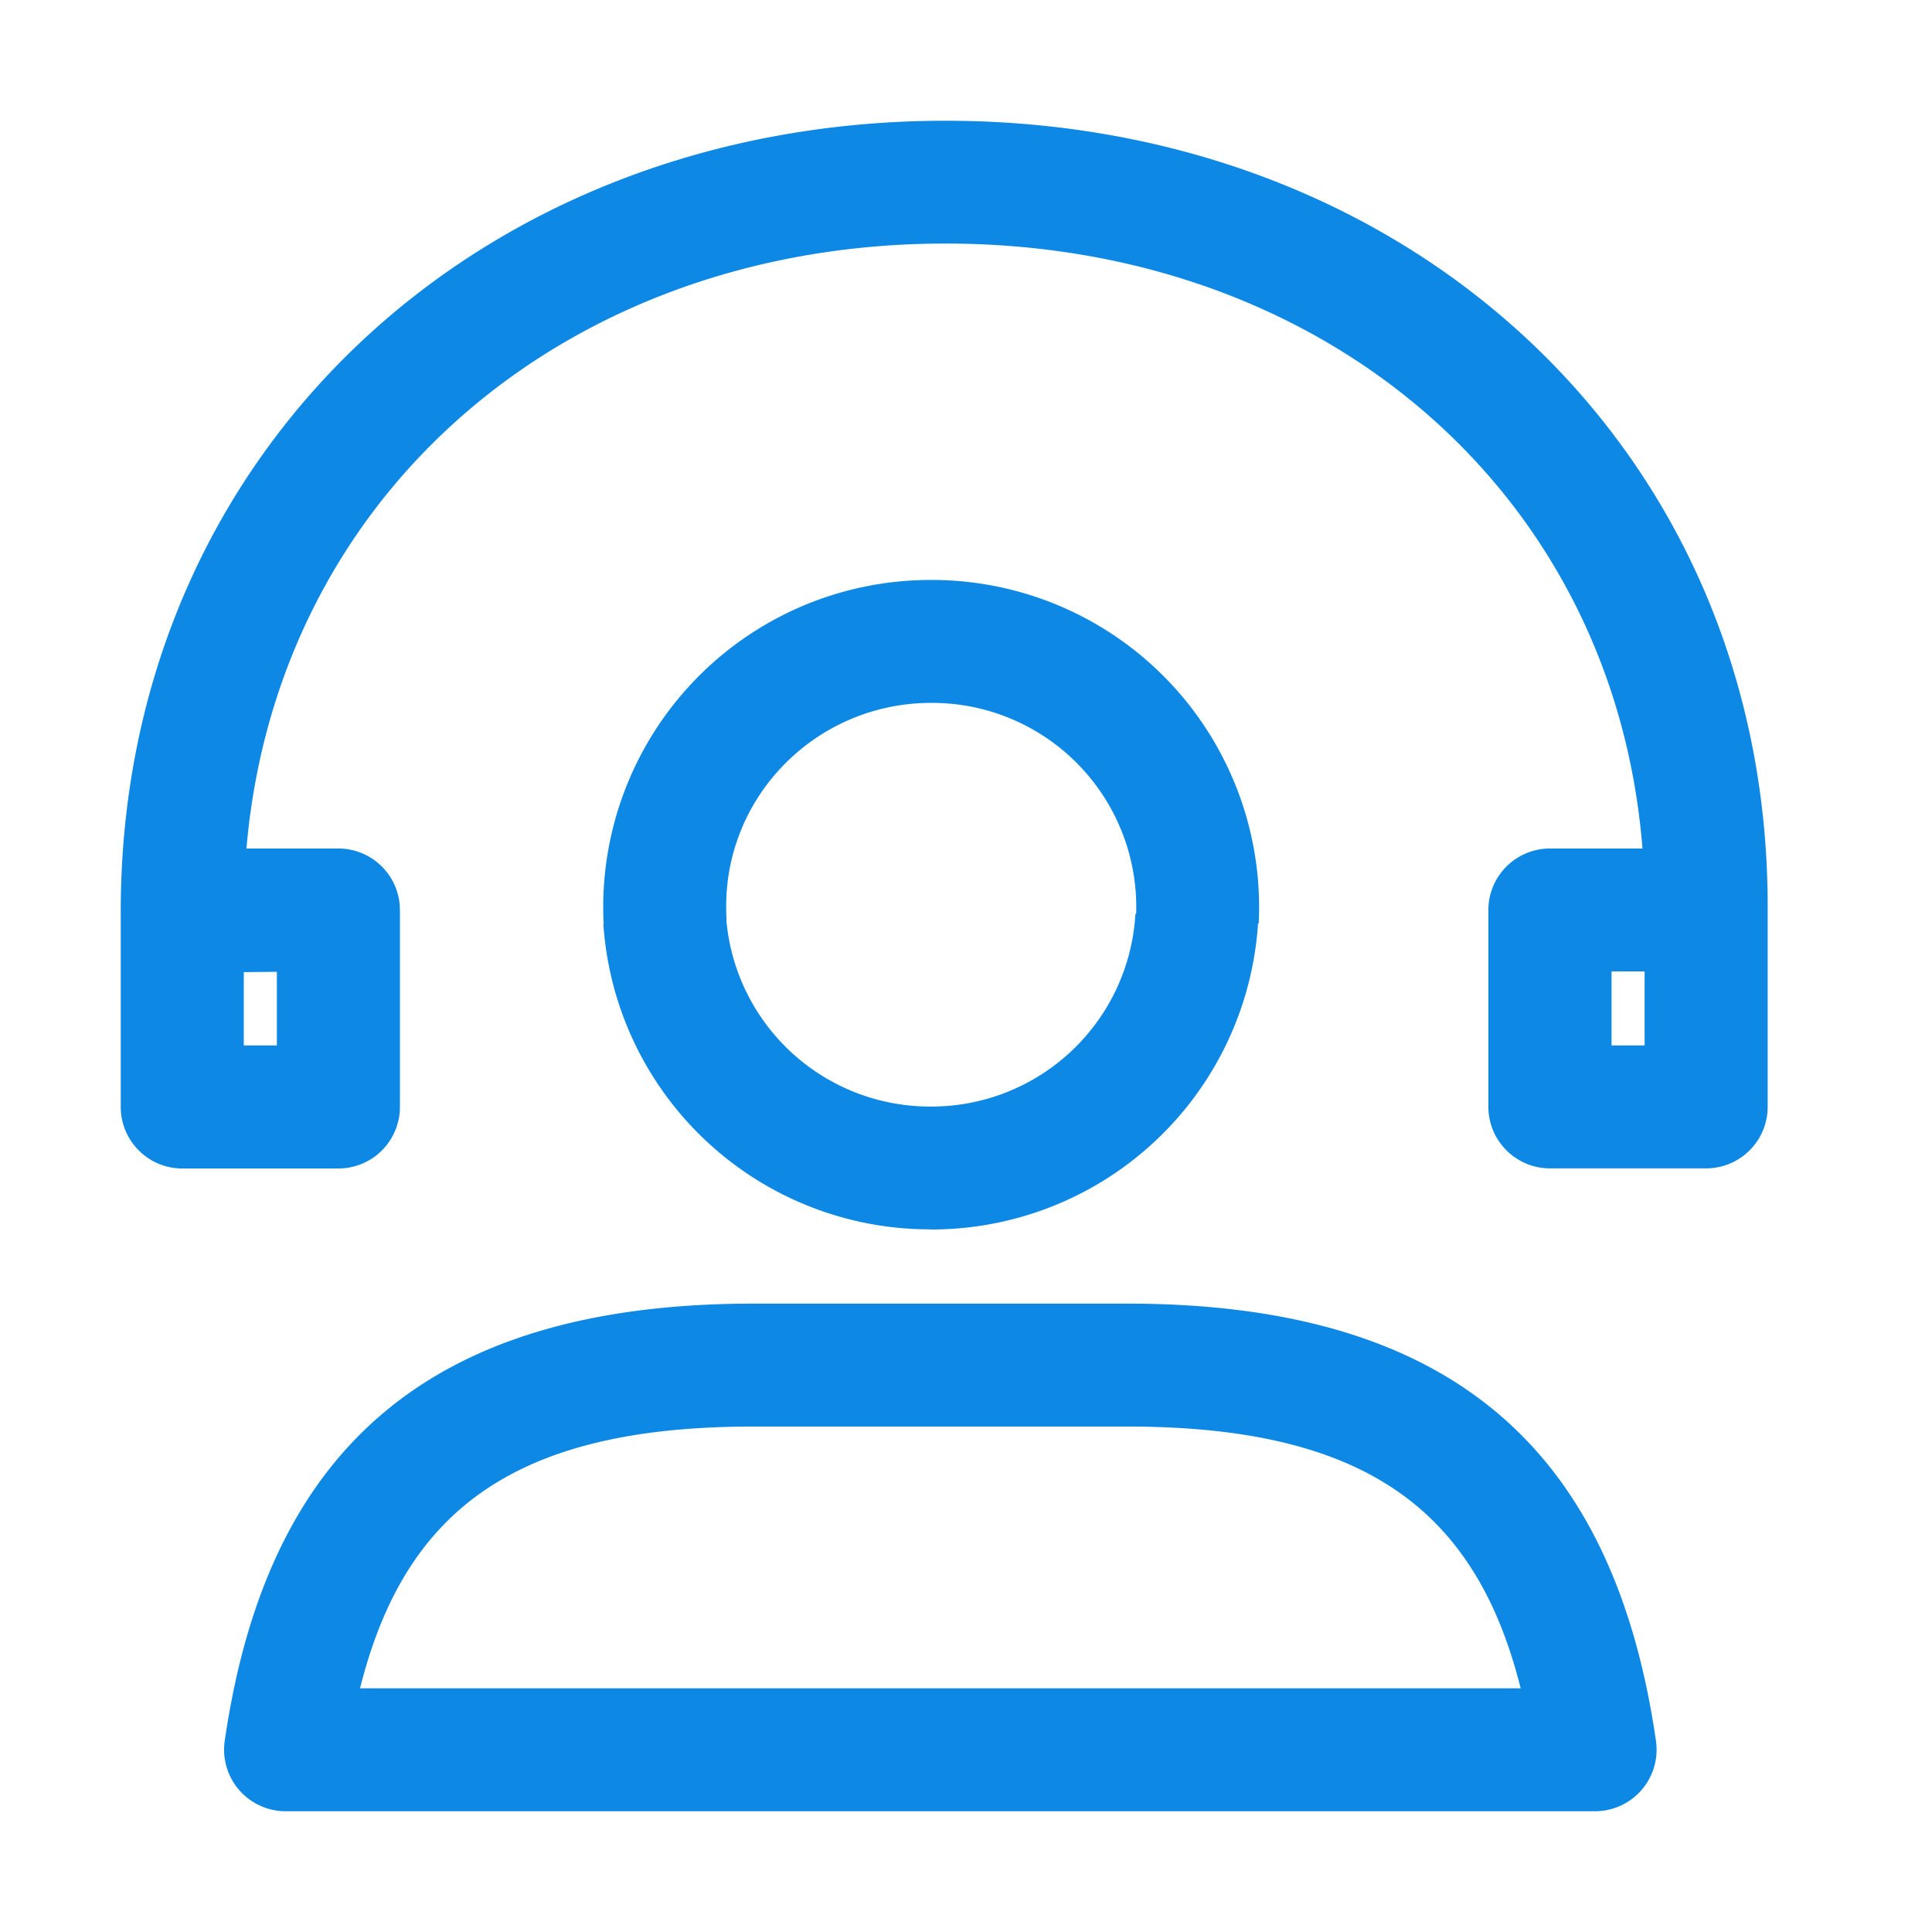 <?xml version="1.0" standalone="no"?><!DOCTYPE svg PUBLIC "-//W3C//DTD SVG 1.1//EN" "http://www.w3.org/Graphics/SVG/1.1/DTD/svg11.dtd"><svg t="1631782945359" class="icon" viewBox="0 0 1024 1024" version="1.1" xmlns="http://www.w3.org/2000/svg" p-id="67346" xmlns:xlink="http://www.w3.org/1999/xlink" width="200" height="200"><defs><style type="text/css"></style></defs><path d="M871.68 586.688l32.64-32.576h-82.816l32.64 32.64V482.304l-32.64 32.576h82.752a32.64 32.64 0 0 0 32.64-32.64v-4.736C935.36 237.184 746.432 64 501.12 64 254.4 64 64.384 239.872 64 482.304c0 18.048 14.592 32.64 32.64 32.64h69.312l-0.32-65.152-69.376 0.64 0.32 32.64h32.64H64V586.688c0 17.984 14.592 32.64 32.64 32.64h82.752a32.64 32.64 0 0 0 32.576-32.64v-104.32a32.64 32.64 0 0 0-32.64-32.64h-13.44v65.216h13.44v-32.64h-32.576v104.384l32.64-32.576H96.576l32.64 32.64v-51.84-35.776-11.712-3.2C129.152 483.008 64 483.008 64 483.008a32.64 32.64 0 0 0 32.896 32.576l69.376-0.704c43.2-0.448 42.88-65.152-0.32-65.152H96.576l32.64 32.64c0.256-205.44 160-353.28 371.968-353.28 210.56 0 369.28 145.472 370.56 348.672v4.48h32.512v-32.512h-82.752a32.64 32.64 0 0 0-32.64 32.576v104.32c0 17.984 14.656 32.64 32.64 32.64h82.752a32.64 32.64 0 0 0 32.64-32.64V477.568H871.68v109.12z m-58.432 345.408l32.192-37.248H151.36l32.256 37.248c17.472-120.64 74.496-176 215.68-176h198.208c141.12 0 198.272 55.424 215.68 176zM399.36 690.944c-175.36 0-258.304 80.64-280.256 231.808a32.64 32.64 0 0 0 32.256 37.248H845.44a32.64 32.64 0 0 0 32.256-37.248c-21.888-151.168-104.96-231.808-280.192-231.808H399.36z m93.888-39.296a173.44 173.44 0 0 0 173.632-163.84l-65.088-3.456a108.288 108.288 0 0 1-108.544 102.144A108.352 108.352 0 0 1 384.832 485.76l-65.024 4.288a173.44 173.44 0 0 0 173.44 161.536zM384.896 480.32c0-59.52 48.64-107.776 108.672-107.776a108.224 108.224 0 0 1 108.544 113.536l65.024 3.392a173.44 173.44 0 0 0-173.632-182.08 173.44 173.44 0 0 0-173.44 184.384l65.024-4.288a109.056 109.056 0 0 1-0.192-7.168z" p-id="67347" fill="#0d88e5"></path></svg>